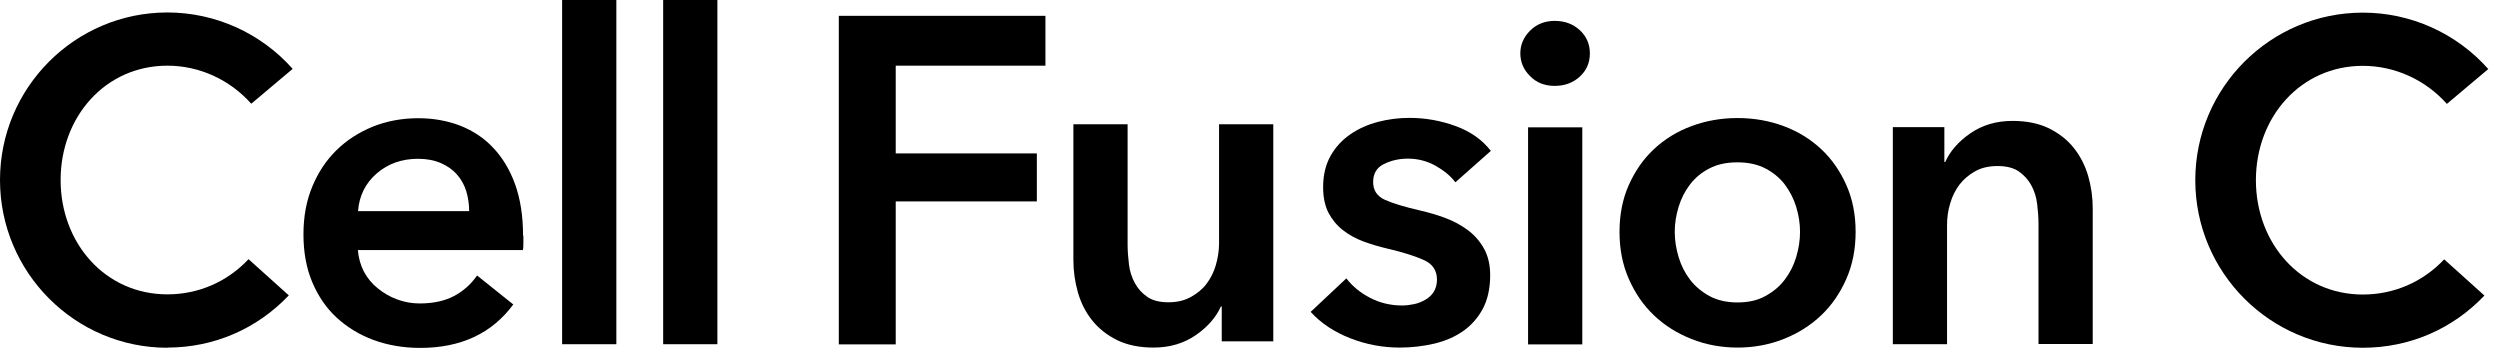 <svg width="211" height="30" viewBox="0 0 211 30" fill="none" xmlns="http://www.w3.org/2000/svg">
<g clip-path="url(#clip0_403_6437)">
<path d="M44.174 19.883V20.494C44.174 20.693 44.174 20.906 44.131 21.105H30.203C30.259 21.773 30.43 22.37 30.714 22.925C31.013 23.479 31.396 23.948 31.88 24.332C32.363 24.73 32.903 25.042 33.514 25.27C34.125 25.497 34.765 25.611 35.419 25.611C36.57 25.611 37.536 25.398 38.318 24.986C39.1 24.573 39.754 23.991 40.265 23.252L43.321 25.696C41.516 28.141 38.901 29.363 35.461 29.363C34.04 29.363 32.733 29.136 31.524 28.695C30.331 28.255 29.293 27.615 28.412 26.805C27.53 25.995 26.848 24.986 26.351 23.806C25.853 22.626 25.612 21.276 25.612 19.784C25.612 18.291 25.853 16.969 26.351 15.761C26.848 14.553 27.53 13.53 28.398 12.677C29.265 11.824 30.288 11.171 31.468 10.687C32.647 10.218 33.926 9.977 35.305 9.977C36.57 9.977 37.75 10.19 38.83 10.602C39.91 11.028 40.848 11.639 41.63 12.478C42.412 13.302 43.037 14.34 43.478 15.562C43.918 16.799 44.146 18.234 44.146 19.897L44.174 19.883ZM39.597 17.822C39.597 17.239 39.512 16.671 39.356 16.145C39.185 15.605 38.929 15.136 38.574 14.738C38.219 14.326 37.764 14.013 37.224 13.771C36.669 13.53 36.03 13.402 35.291 13.402C33.912 13.402 32.747 13.814 31.794 14.639C30.842 15.463 30.316 16.529 30.217 17.822H39.597Z" fill="black"/>
<path d="M47.443 0H52.02V29.052H47.443V0Z" fill="black"/>
<path d="M55.971 0H60.547V29.052H55.971V0Z" fill="black"/>
<path d="M14.128 29.35C6.339 29.35 -0 22.997 -0 15.194C-0 7.391 6.339 1.052 14.128 1.052C18.164 1.052 22.016 2.786 24.702 5.813L21.206 8.755C19.401 6.723 16.828 5.543 14.128 5.543C8.883 5.543 5.116 9.864 5.116 15.194C5.116 20.524 8.883 24.844 14.128 24.844C16.743 24.844 19.173 23.793 20.978 21.874L24.375 24.93C21.675 27.772 18.036 29.336 14.128 29.336V29.35Z" fill="black"/>
<path d="M70.795 1.336H88.235V5.543H75.599V12.948H87.51V16.999H75.599V29.066H70.795V1.336Z" fill="black"/>
<path d="M107.465 28.809H103.115V25.867H103.044C102.632 26.776 101.936 27.587 100.927 28.283C99.918 28.98 98.738 29.335 97.359 29.335C96.165 29.335 95.142 29.122 94.289 28.709C93.436 28.283 92.74 27.743 92.186 27.047C91.631 26.364 91.233 25.568 90.978 24.687C90.722 23.792 90.594 22.882 90.594 21.944V10.488H95.17V20.636C95.17 21.177 95.213 21.731 95.284 22.314C95.355 22.896 95.526 23.422 95.781 23.891C96.037 24.36 96.379 24.744 96.833 25.057C97.288 25.369 97.871 25.512 98.61 25.512C99.349 25.512 99.946 25.369 100.5 25.071C101.04 24.772 101.495 24.403 101.836 23.948C102.177 23.493 102.447 22.967 102.618 22.37C102.789 21.773 102.888 21.162 102.888 20.551V10.488H107.465V28.809Z" fill="black"/>
<path d="M122.829 15.379C122.417 14.838 121.863 14.384 121.152 13.986C120.441 13.588 119.66 13.389 118.821 13.389C118.082 13.389 117.414 13.545 116.803 13.844C116.192 14.142 115.893 14.654 115.893 15.364C115.893 16.075 116.234 16.573 116.902 16.871C117.57 17.169 118.565 17.468 119.859 17.766C120.541 17.923 121.237 18.122 121.934 18.378C122.63 18.633 123.27 18.974 123.838 19.387C124.407 19.799 124.876 20.325 125.231 20.95C125.586 21.576 125.771 22.329 125.771 23.224C125.771 24.347 125.558 25.285 125.146 26.067C124.719 26.849 124.165 27.474 123.469 27.957C122.772 28.44 121.948 28.796 121.024 29.009C120.1 29.222 119.134 29.336 118.139 29.336C116.718 29.336 115.325 29.08 113.974 28.554C112.624 28.028 111.501 27.289 110.62 26.323L113.633 23.494C114.145 24.162 114.799 24.702 115.623 25.129C116.433 25.555 117.343 25.783 118.338 25.783C118.665 25.783 119.006 25.74 119.347 25.669C119.688 25.598 120.001 25.47 120.299 25.299C120.598 25.129 120.825 24.916 121.01 24.631C121.18 24.347 121.28 24.006 121.28 23.608C121.28 22.84 120.925 22.3 120.228 21.974C119.532 21.647 118.48 21.305 117.087 20.979C116.405 20.822 115.737 20.623 115.083 20.382C114.429 20.14 113.861 19.827 113.349 19.429C112.837 19.031 112.439 18.548 112.127 17.965C111.828 17.383 111.672 16.658 111.672 15.791C111.672 14.768 111.885 13.9 112.297 13.161C112.709 12.422 113.264 11.825 113.96 11.342C114.657 10.859 115.424 10.518 116.291 10.29C117.158 10.063 118.039 9.949 118.963 9.949C120.285 9.949 121.578 10.177 122.829 10.631C124.094 11.086 125.089 11.783 125.828 12.735L122.858 15.364L122.829 15.379Z" fill="black"/>
<path d="M128.315 4.52C128.315 3.781 128.585 3.141 129.14 2.587C129.68 2.047 130.376 1.763 131.215 1.763C132.053 1.763 132.764 2.019 133.333 2.544C133.901 3.07 134.185 3.724 134.185 4.506C134.185 5.288 133.901 5.956 133.333 6.467C132.764 6.993 132.053 7.249 131.215 7.249C130.376 7.249 129.68 6.979 129.14 6.425C128.585 5.884 128.315 5.231 128.315 4.492V4.52ZM128.969 10.745H133.546V29.066H128.969V10.731V10.745Z" fill="black"/>
<path d="M136.687 19.571C136.687 18.121 136.943 16.799 137.469 15.62C137.995 14.44 138.691 13.431 139.586 12.592C140.482 11.754 141.534 11.1 142.756 10.645C143.978 10.19 145.272 9.963 146.65 9.963C148.029 9.963 149.322 10.19 150.545 10.645C151.767 11.1 152.819 11.754 153.714 12.592C154.61 13.431 155.306 14.44 155.832 15.62C156.358 16.799 156.614 18.121 156.614 19.571C156.614 21.021 156.358 22.343 155.832 23.536C155.306 24.73 154.61 25.754 153.714 26.606C152.819 27.459 151.767 28.127 150.545 28.61C149.322 29.094 148.029 29.335 146.65 29.335C145.272 29.335 143.978 29.094 142.756 28.61C141.534 28.127 140.482 27.459 139.586 26.606C138.691 25.754 137.995 24.73 137.469 23.536C136.943 22.343 136.687 21.021 136.687 19.571ZM141.349 19.571C141.349 20.282 141.463 20.992 141.676 21.703C141.889 22.413 142.216 23.053 142.642 23.607C143.069 24.162 143.623 24.631 144.277 24.986C144.931 25.341 145.727 25.526 146.636 25.526C147.546 25.526 148.342 25.356 148.996 24.986C149.649 24.631 150.204 24.176 150.63 23.607C151.056 23.053 151.383 22.413 151.597 21.703C151.81 20.992 151.923 20.282 151.923 19.571C151.923 18.86 151.81 18.15 151.597 17.453C151.383 16.757 151.056 16.131 150.63 15.563C150.204 15.008 149.649 14.554 148.996 14.213C148.328 13.871 147.546 13.701 146.636 13.701C145.727 13.701 144.931 13.871 144.277 14.213C143.609 14.554 143.069 15.008 142.642 15.563C142.216 16.117 141.889 16.757 141.676 17.453C141.463 18.15 141.349 18.86 141.349 19.571Z" fill="black"/>
<path d="M159.755 10.73H164.104V13.672H164.175C164.587 12.762 165.283 11.952 166.293 11.256C167.302 10.559 168.481 10.204 169.86 10.204C171.054 10.204 172.077 10.417 172.93 10.829C173.783 11.256 174.479 11.796 175.034 12.492C175.574 13.175 175.986 13.971 176.242 14.852C176.498 15.747 176.626 16.657 176.626 17.595V29.036H172.049V18.888C172.049 18.348 172.006 17.794 171.935 17.211C171.864 16.628 171.694 16.102 171.438 15.633C171.182 15.165 170.827 14.781 170.386 14.468C169.945 14.17 169.348 14.013 168.609 14.013C167.87 14.013 167.231 14.155 166.705 14.454C166.165 14.752 165.738 15.122 165.383 15.577C165.042 16.032 164.772 16.557 164.601 17.154C164.416 17.751 164.331 18.362 164.331 18.974V29.051H159.755V10.73Z" fill="black"/>
<path d="M199.424 29.35C191.621 29.35 185.282 23.011 185.282 15.208C185.282 7.405 191.621 1.066 199.424 1.066C203.474 1.066 207.326 2.8 210.012 5.827L206.516 8.769C204.711 6.737 202.124 5.557 199.424 5.557C194.179 5.557 190.398 9.878 190.398 15.208C190.398 20.538 194.179 24.858 199.424 24.858C202.039 24.858 204.483 23.807 206.289 21.888L209.685 24.944C206.985 27.786 203.346 29.35 199.424 29.35Z" fill="black"/>
</g>
<defs>
<clipPath id="clip0_403_6437">
<rect width="210.012" height="29.35" fill="white"/>
</clipPath>
</defs>
</svg>
